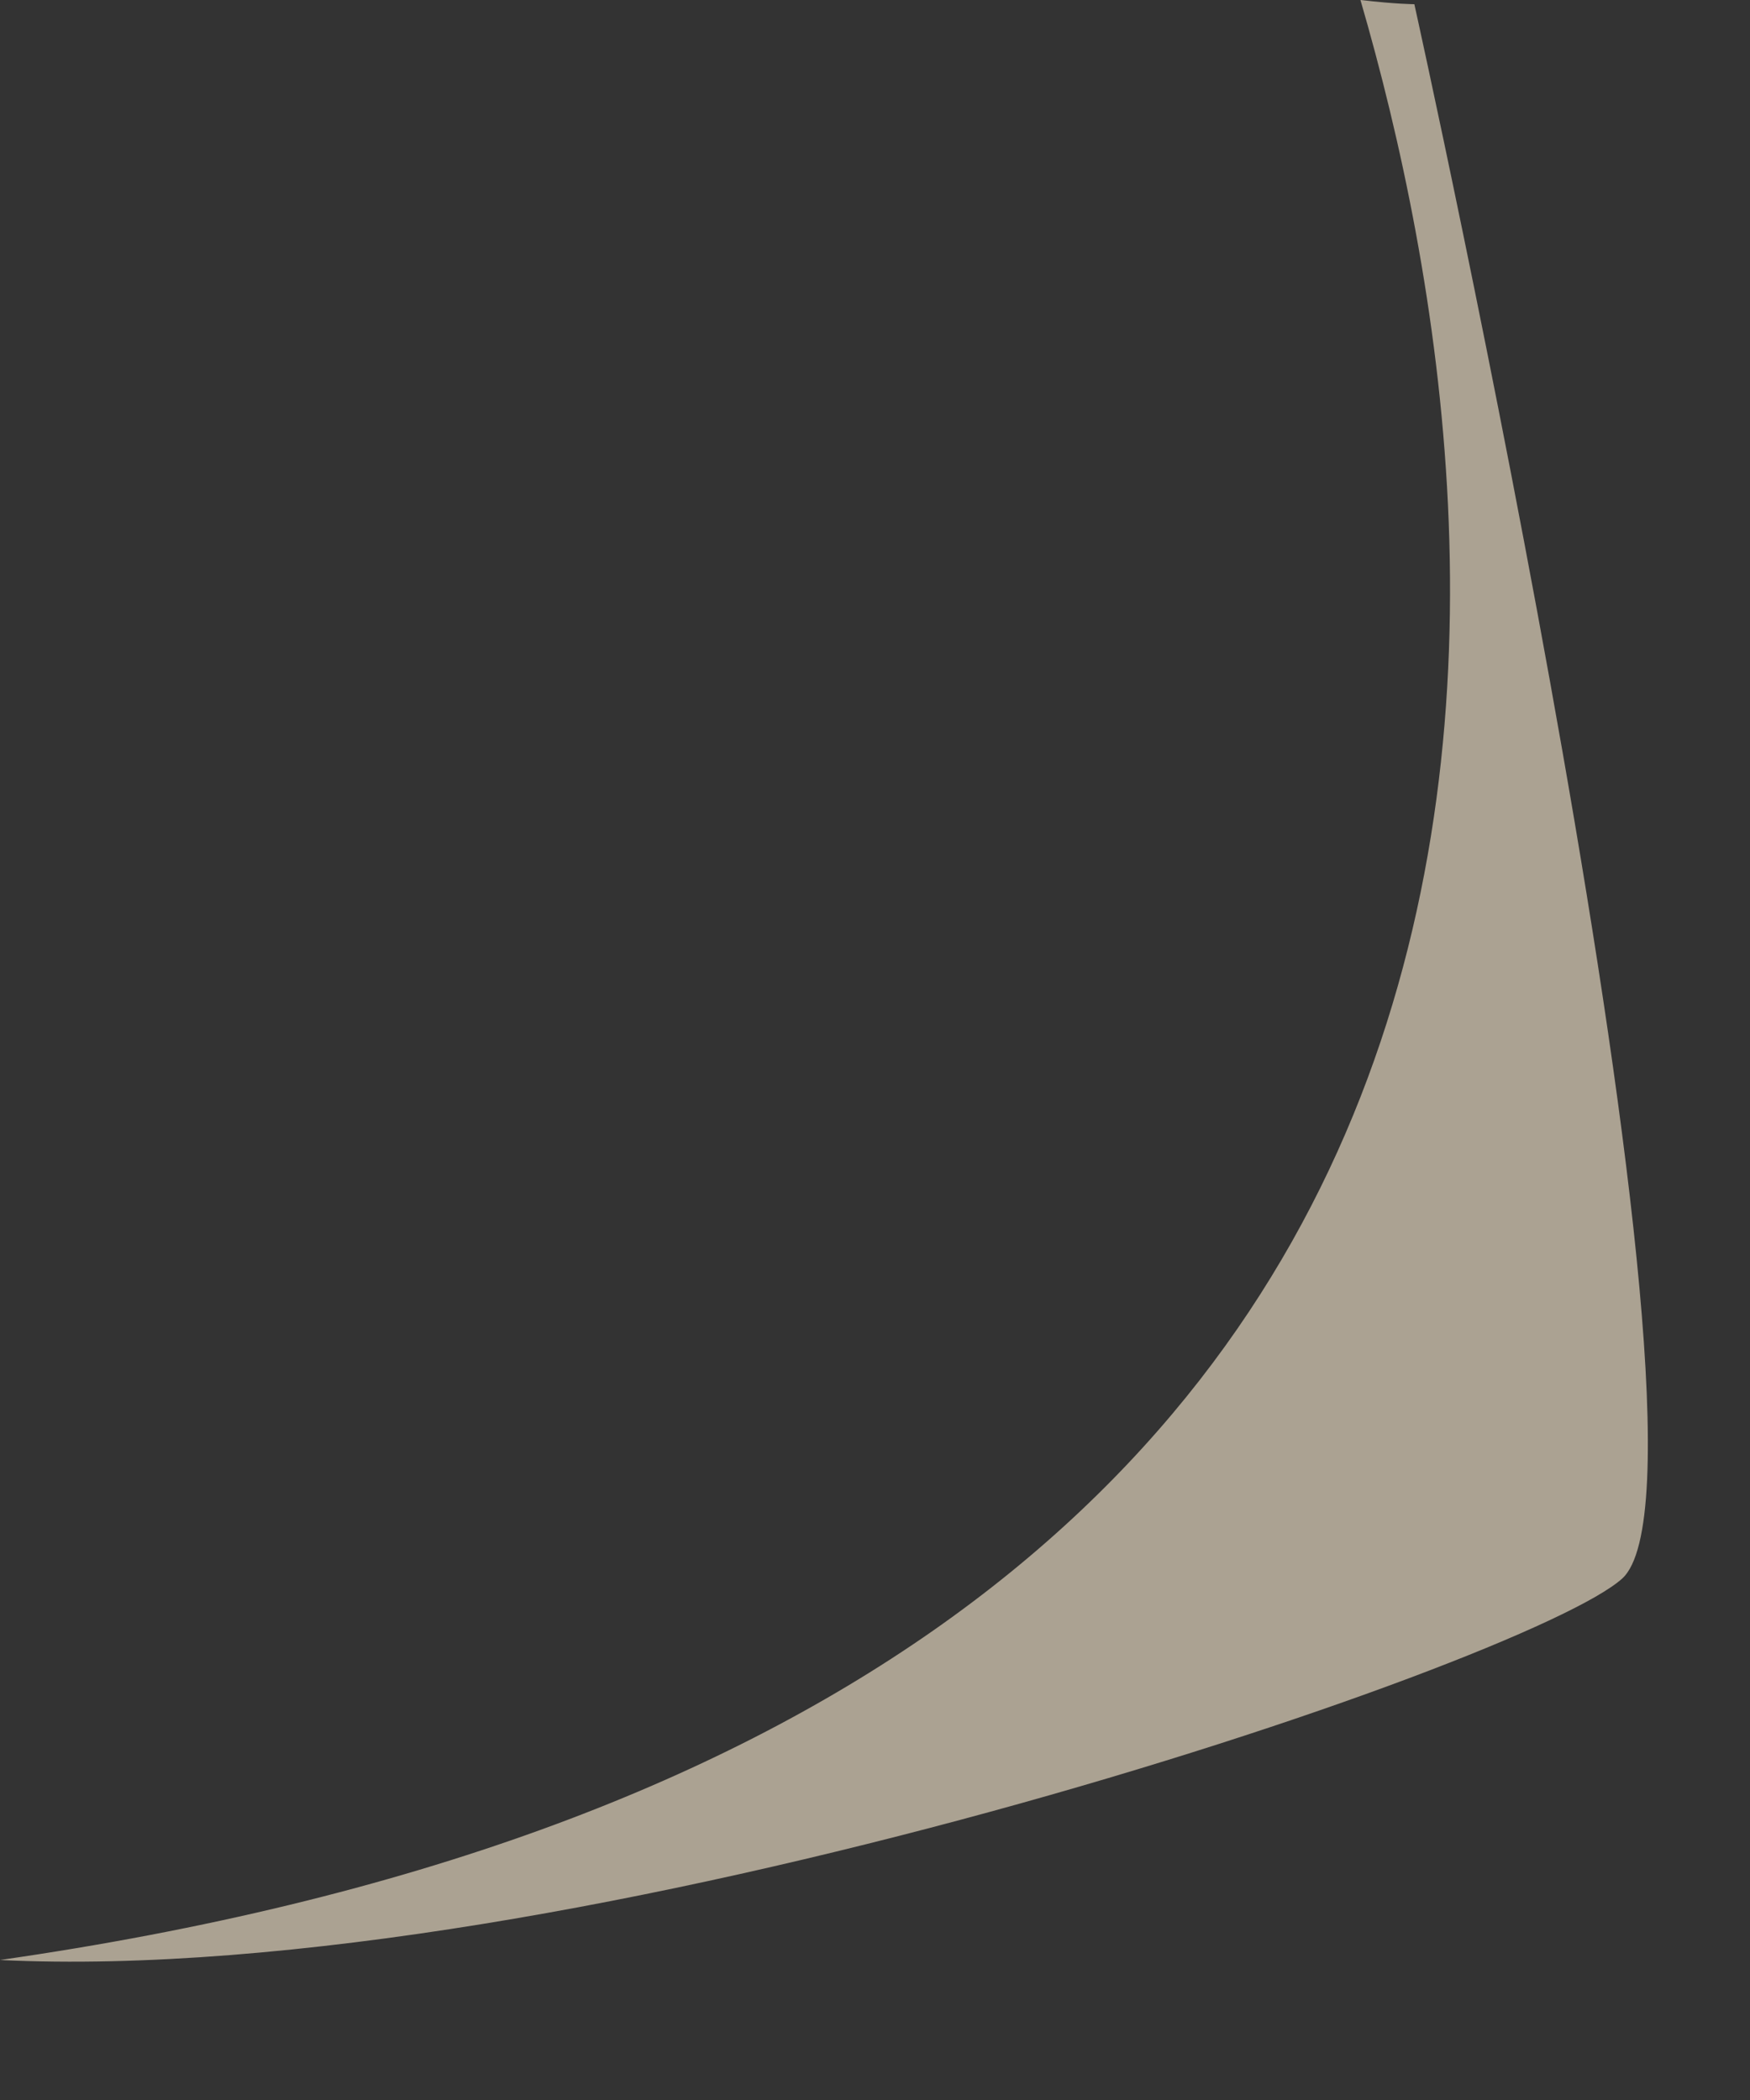 <?xml version="1.0" encoding="utf-8"?>
<svg xmlns="http://www.w3.org/2000/svg" fill="none" height="100%" overflow="visible" preserveAspectRatio="none" style="display: block;" viewBox="0 0 5 6" width="100%">
<rect x="0" y="0" width="5" height="6" fill="#333333" stroke="none"/>
<g id="Vector" opacity="0.6" style="mix-blend-mode:multiply">
<path d="M0 5.6C1.638 5.679 4.365 4.754 4.635 4.51C4.971 4.203 4.041 0.012 4.041 0.012C4.041 0.012 3.99 0.012 3.887 0C4.344 1.57 4.726 4.921 0 5.6Z" fill="#FCECD2"/>
</g>
</svg>